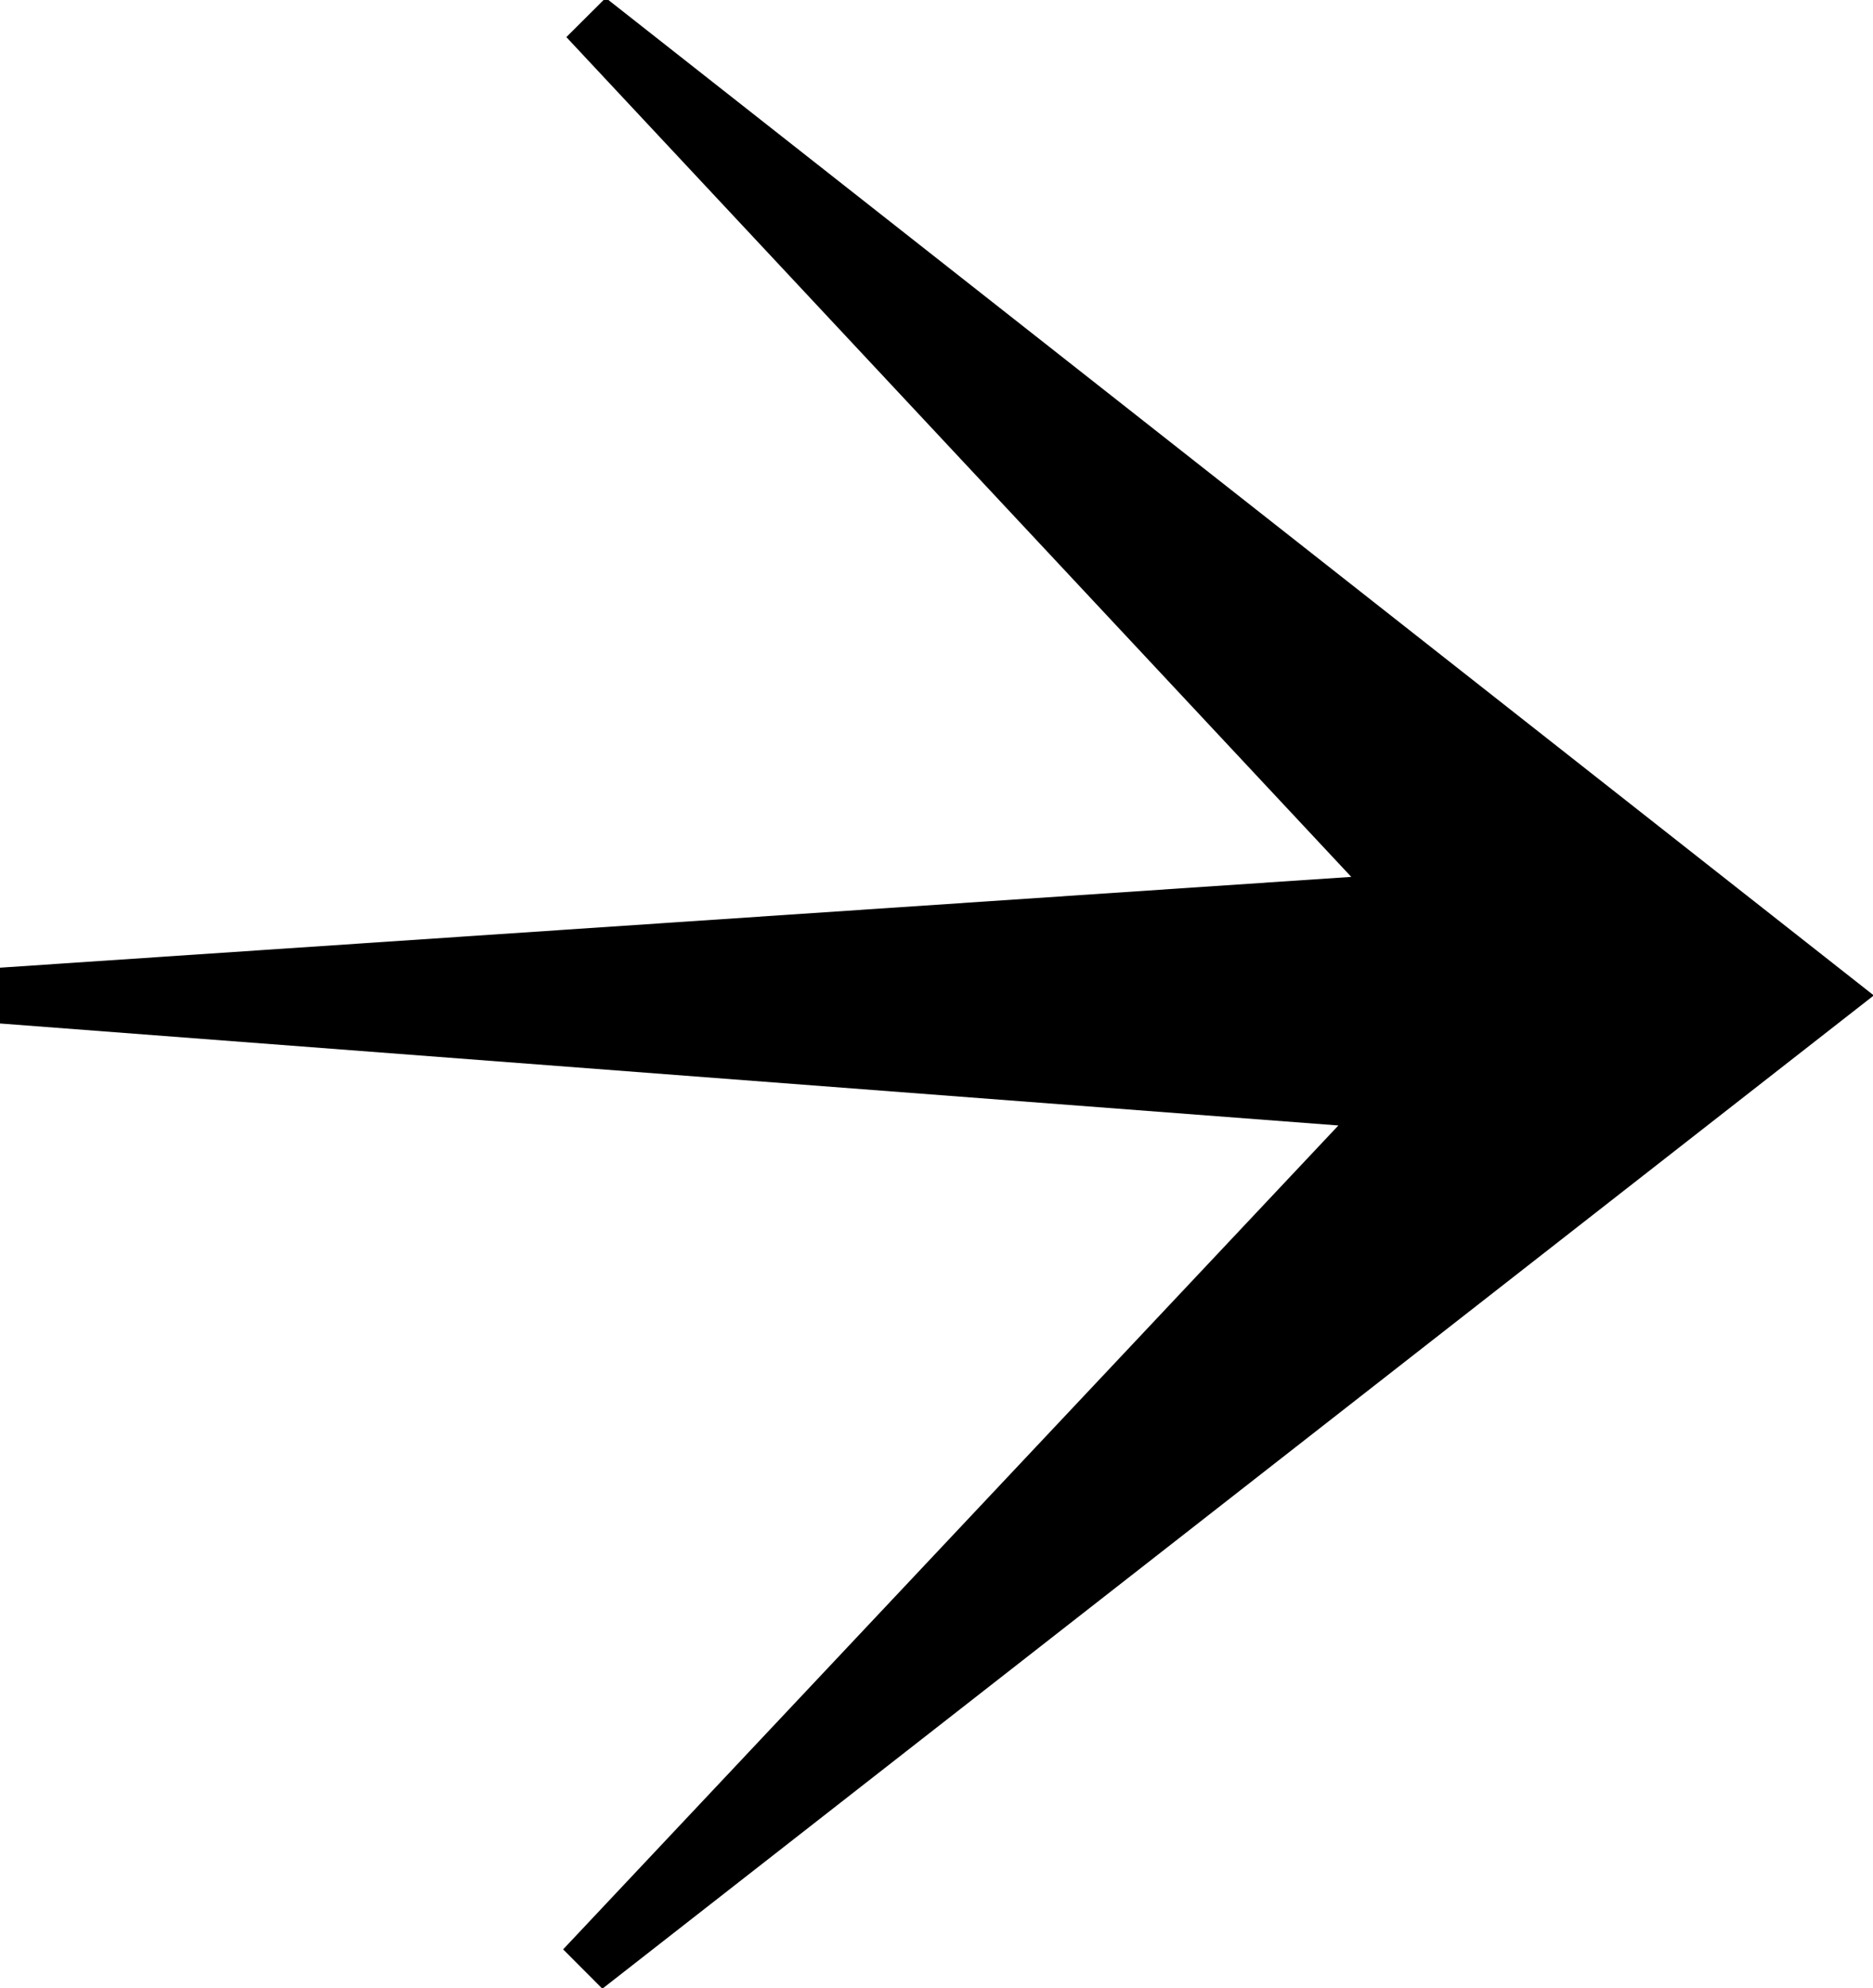<svg xmlns="http://www.w3.org/2000/svg" id="Layer_1" viewBox="0 0 399.63 424"><polygon points="128.52 424.08 399.8 212.27 129.24 -.45 120.84 7.91 288.31 186.99 -.7 206.4 -.15 218.24 285.56 240 120.15 415.69 128.52 424.08"></polygon></svg>